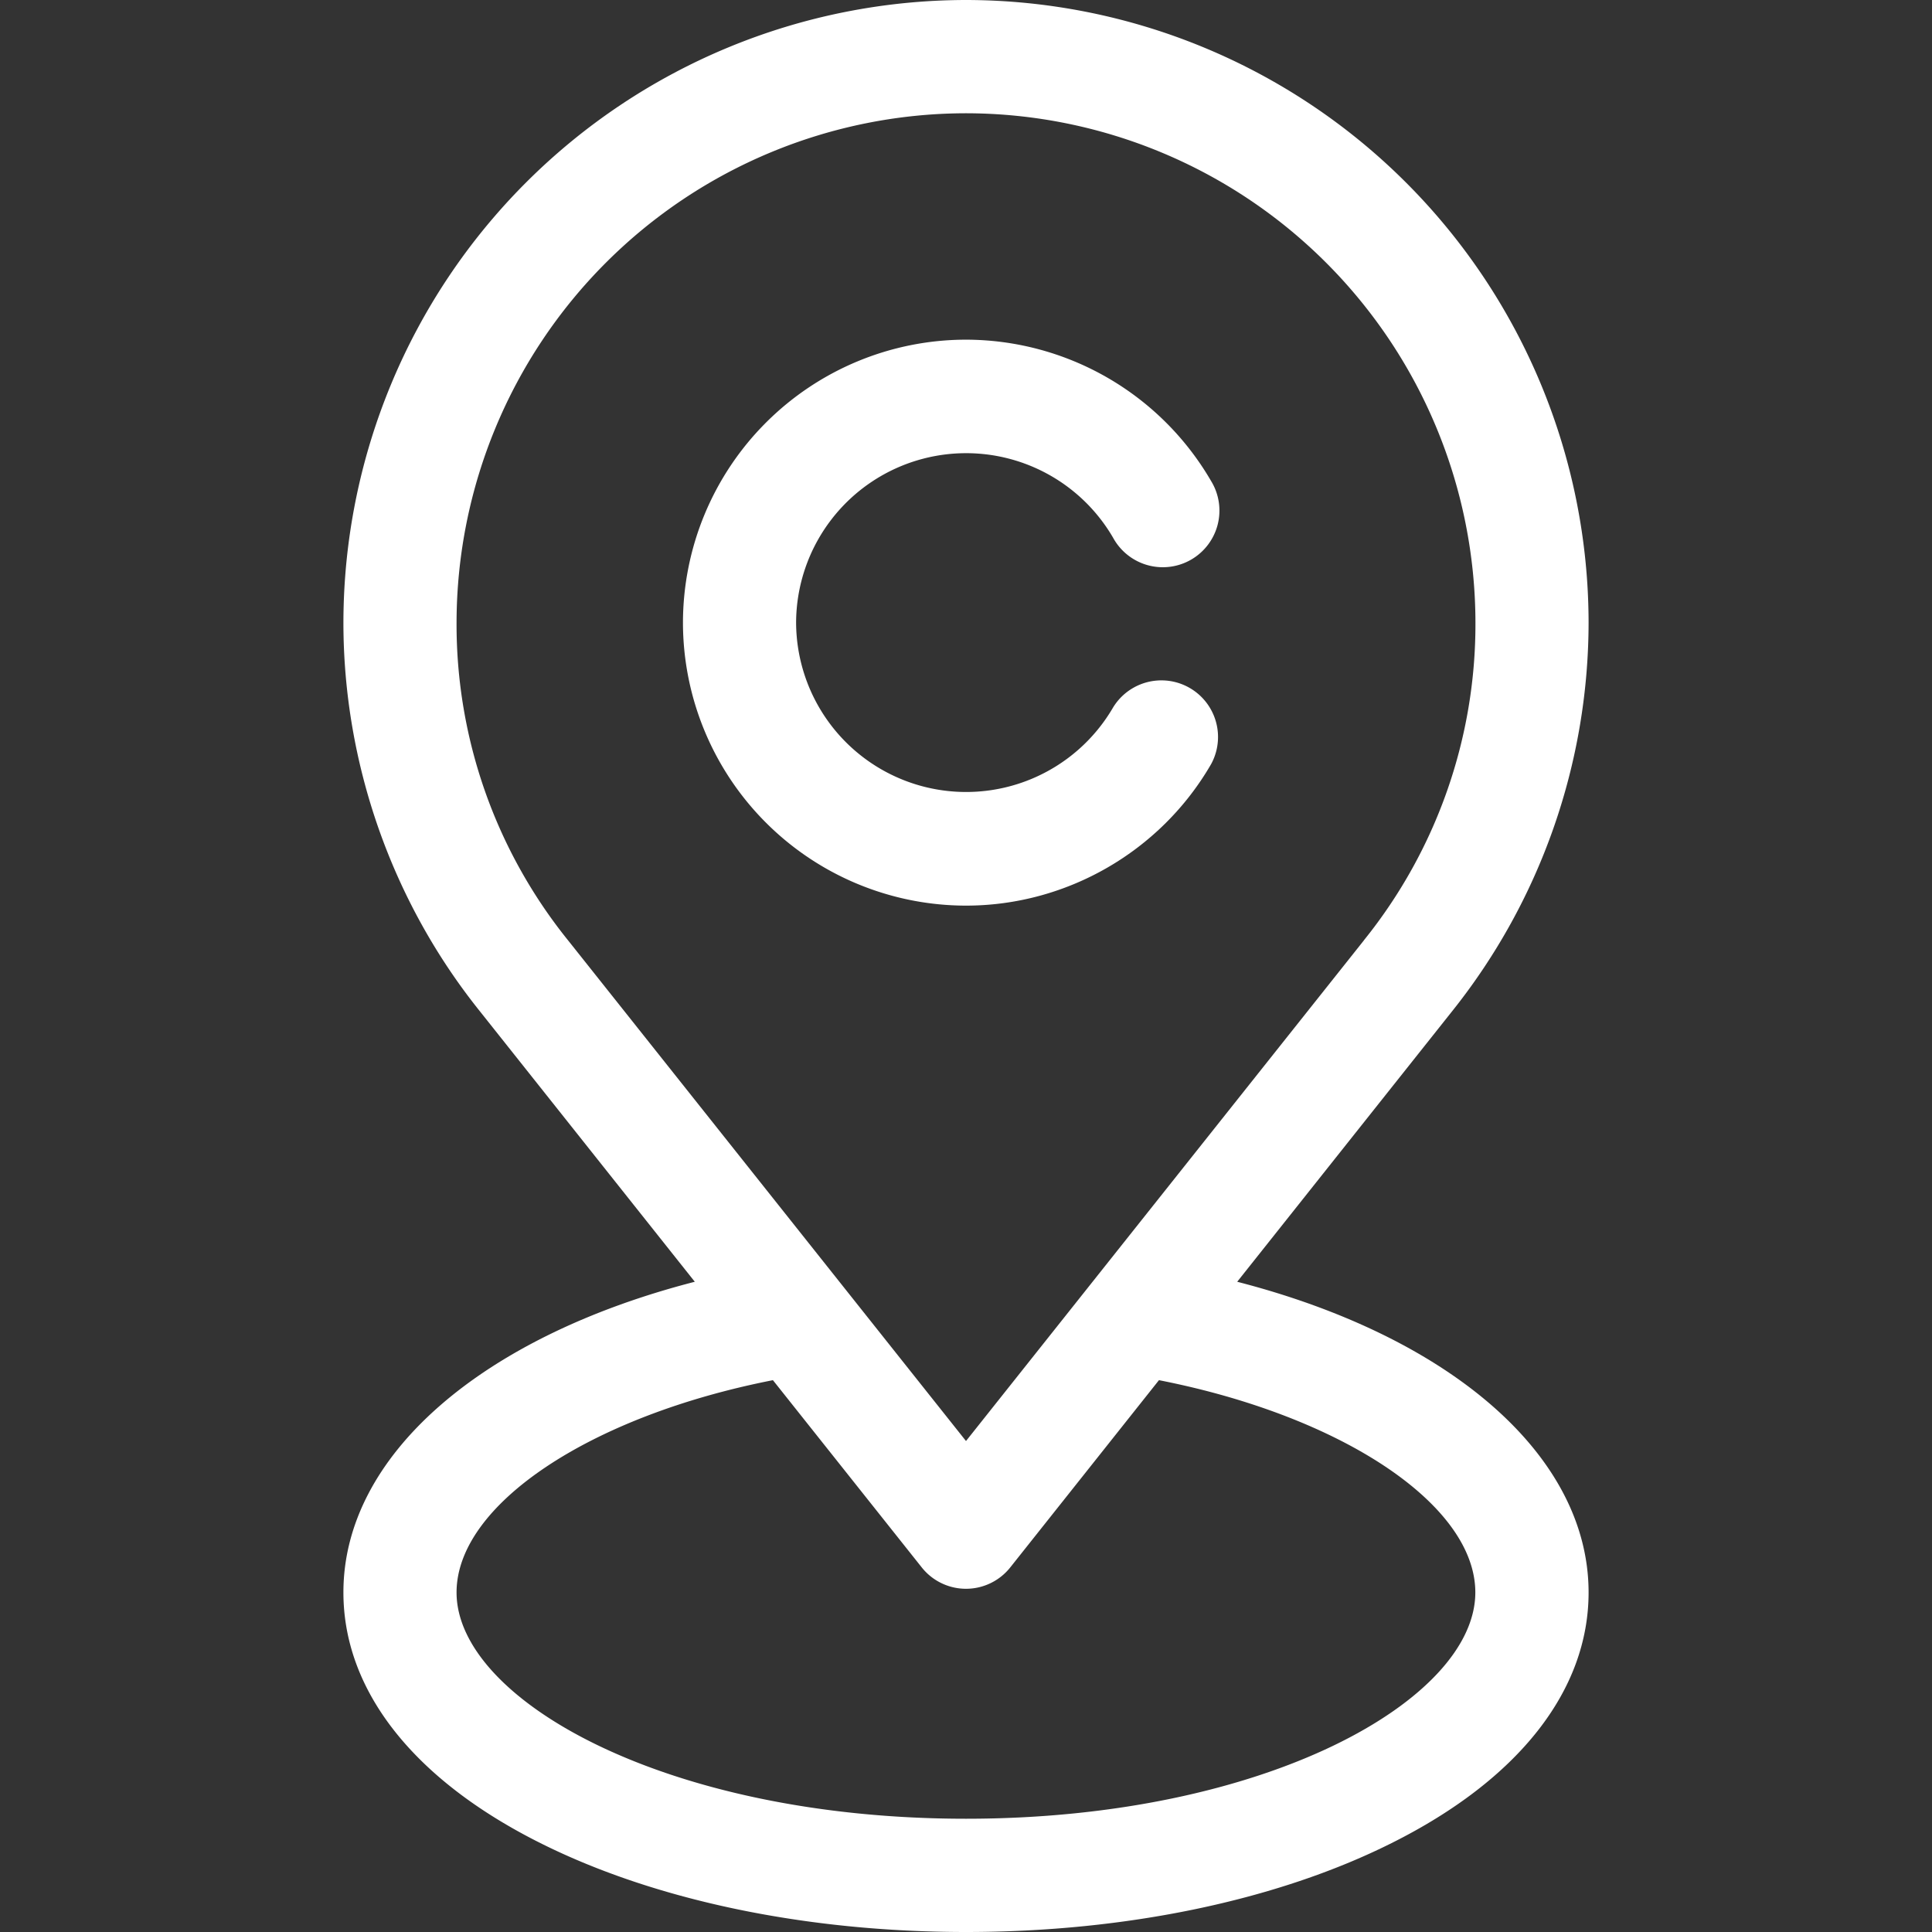 <svg width="16" height="16" fill="none" xmlns="http://www.w3.org/2000/svg"><rect width="100%" height="100%" fill="#333333" stroke="none"/><path d="M10.03 6.328a.469.469 0 00-.812-.469 1.408 1.408 0 01-2.625-.703 1.408 1.408 0 012.625-.703.469.469 0 10.812-.469A2.352 2.352 0 008 2.813a2.346 2.346 0 00-2.344 2.343A2.346 2.346 0 008 7.5c.834 0 1.612-.449 2.03-1.172z" fill="#fff"/><path d="M2.844 13.188c0 .812.58 1.55 1.632 2.076.949.475 2.2.736 3.524.736 1.323 0 2.575-.261 3.524-.736 1.053-.526 1.632-1.264 1.632-2.076 0-1.132-1.141-2.117-2.91-2.573l1.782-2.243a5.168 5.168 0 001.128-3.216A5.162 5.162 0 008 0a5.162 5.162 0 00-5.156 5.156c0 1.165.4 2.307 1.127 3.215l1.783 2.244c-1.769.456-2.91 1.441-2.91 2.572zm.937-8.032A4.224 4.224 0 018 .938a4.224 4.224 0 014.219 4.218 4.17 4.17 0 01-.923 2.63l-.001.002L8 11.934 4.704 7.787a4.169 4.169 0 01-.923-2.63zm2.62 6.274l1.232 1.55a.468.468 0 00.734 0l1.231-1.55c1.511.296 2.62 1.03 2.62 1.758 0 .886-1.732 1.874-4.218 1.874-2.486 0-4.219-.988-4.219-1.874 0-.729 1.11-1.462 2.62-1.758z" fill="#fff"/></svg>